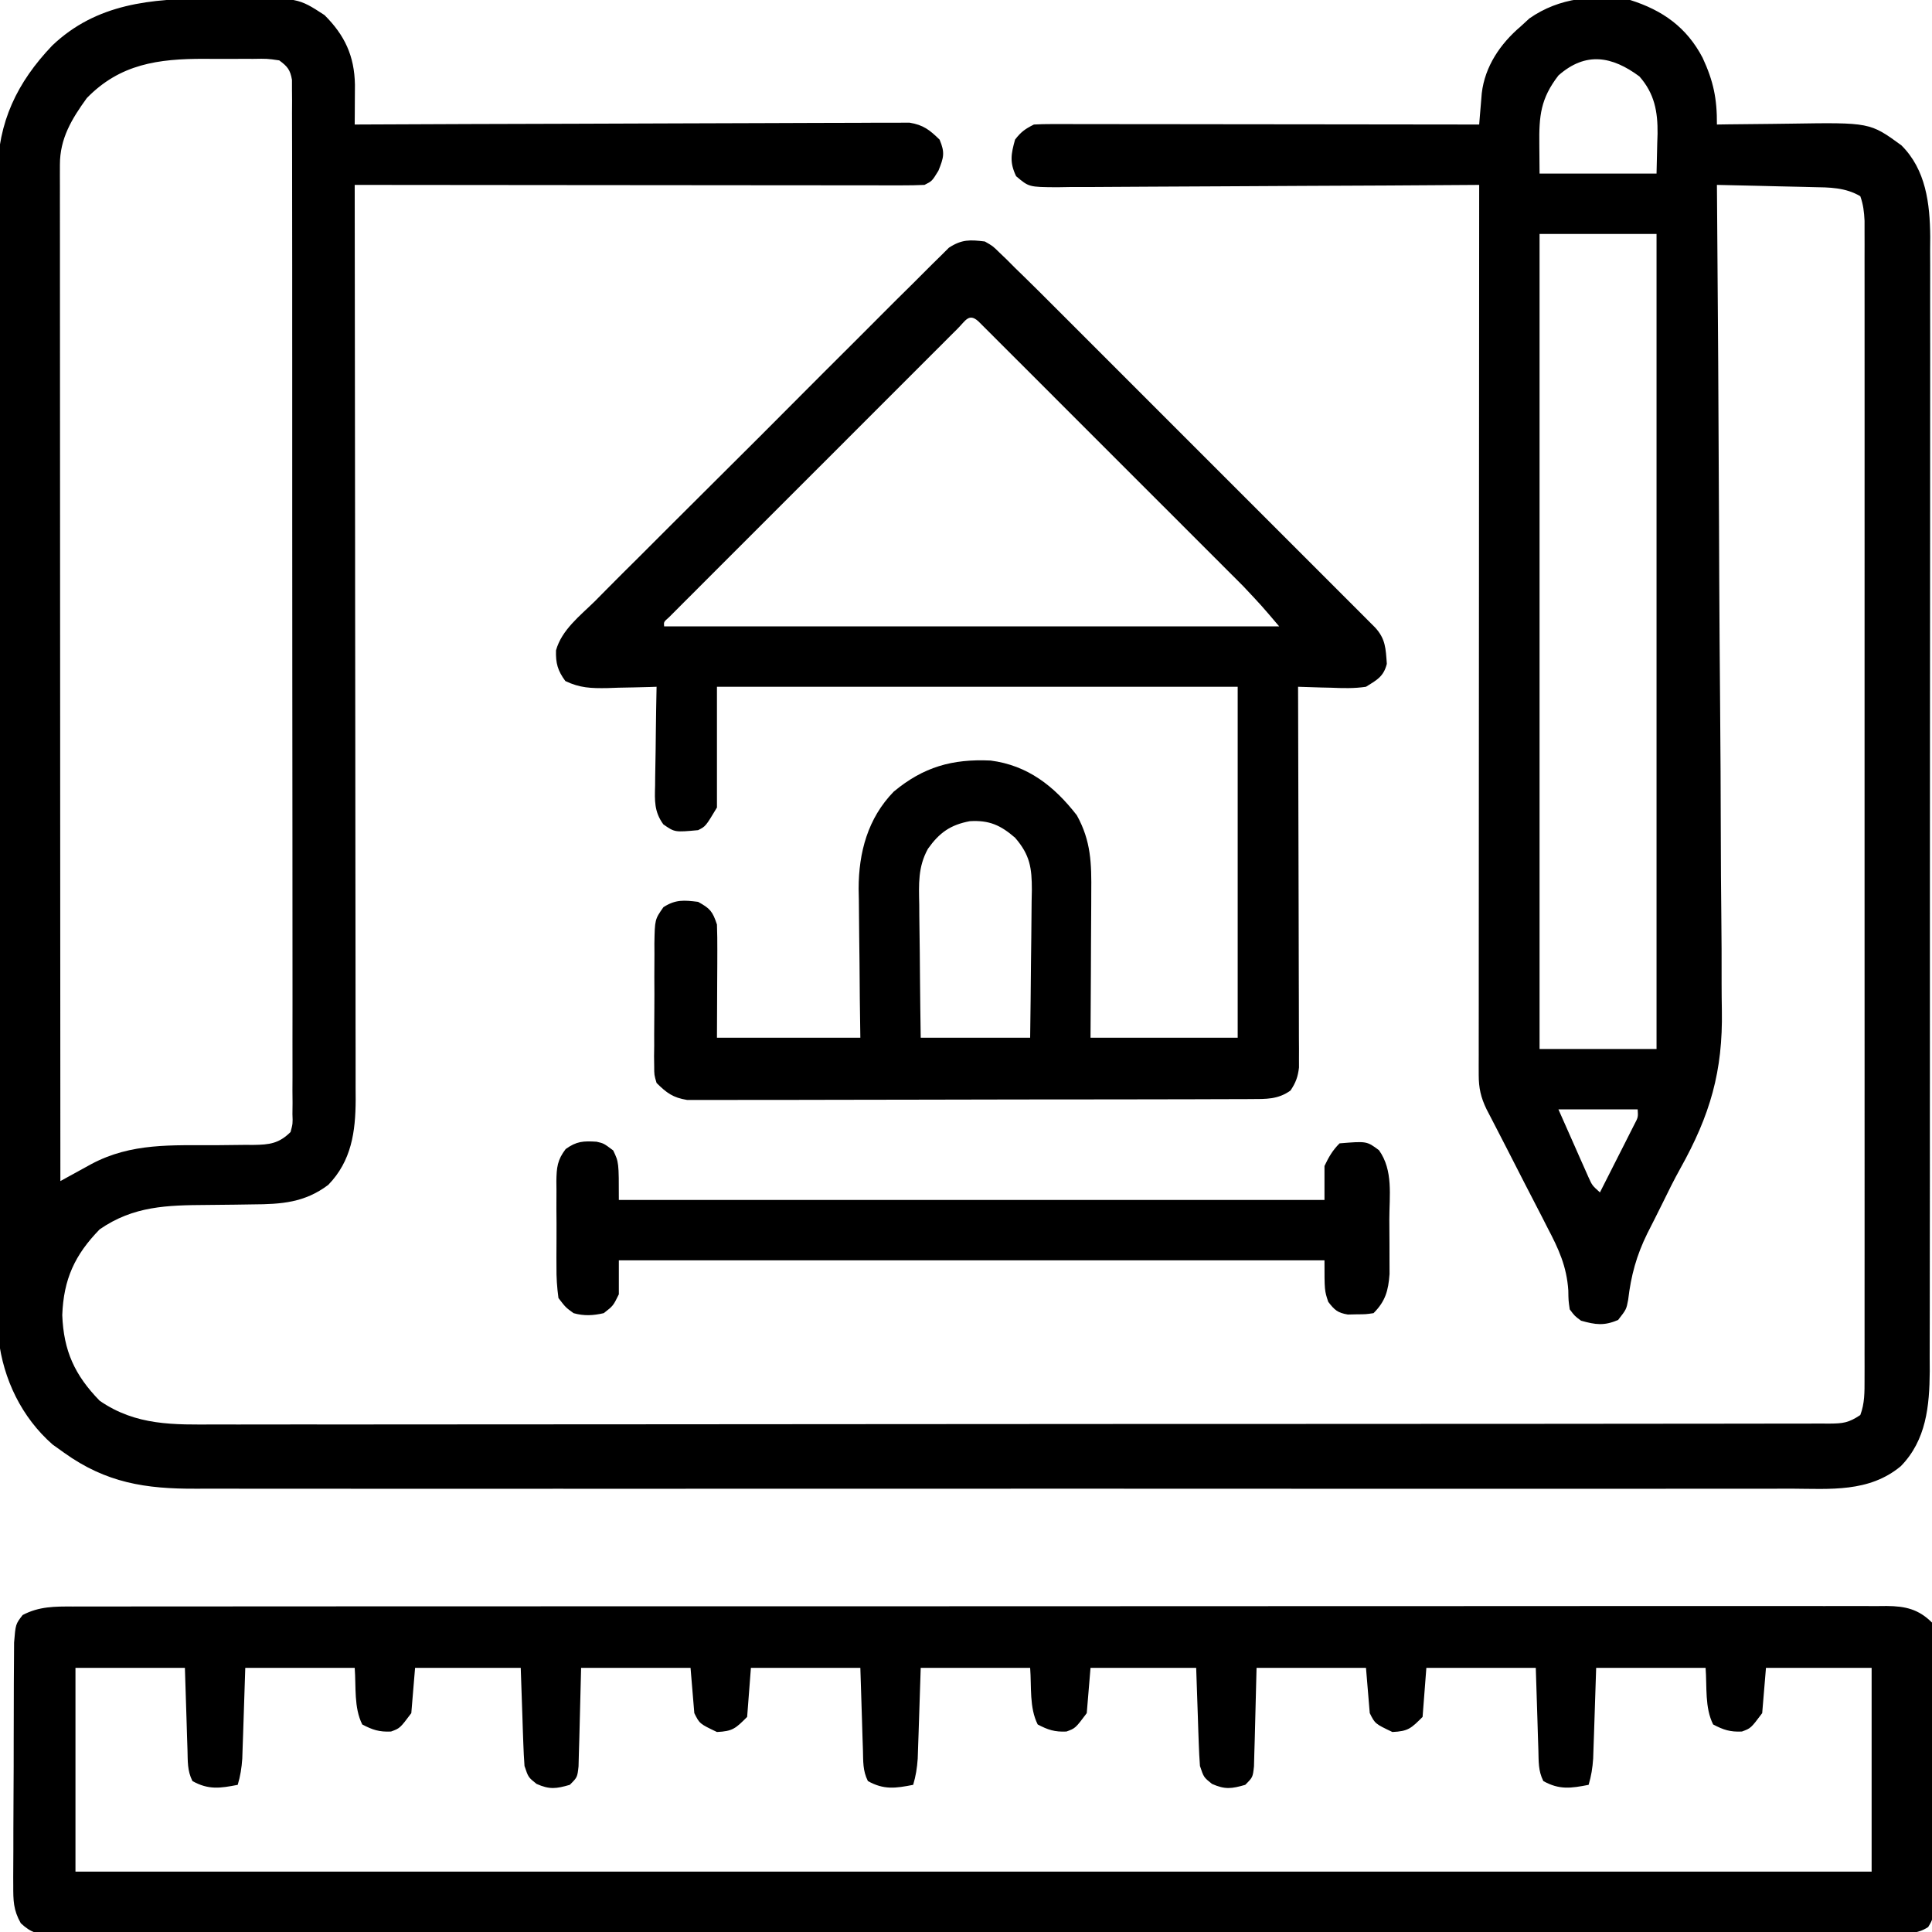 <svg xmlns="http://www.w3.org/2000/svg" width="512" height="512"><path d="M0 0 C2.418 -0.004 4.835 -0.041 7.253 -0.079 C23.476 -0.199 23.476 -0.199 30.49 4.371 C35.836 9.694 38.415 15.181 38.551 22.812 C38.54 24.693 38.54 24.693 38.529 26.613 C38.523 27.877 38.517 29.142 38.511 30.444 C38.501 31.893 38.501 31.893 38.49 33.371 C39.258 33.367 40.026 33.363 40.818 33.359 C59.513 33.271 78.208 33.205 96.903 33.163 C105.944 33.143 114.985 33.115 124.025 33.069 C131.905 33.029 139.784 33.003 147.664 32.994 C151.837 32.989 156.009 32.977 160.181 32.948 C164.109 32.921 168.036 32.912 171.964 32.918 C173.405 32.917 174.846 32.909 176.287 32.894 C178.256 32.874 180.225 32.881 182.194 32.89 C183.846 32.884 183.846 32.884 185.532 32.878 C189.195 33.488 190.857 34.8 193.49 37.371 C194.952 40.845 194.602 42.091 193.177 45.621 C191.49 48.371 191.49 48.371 189.49 49.371 C187.5 49.465 185.508 49.493 183.516 49.491 C181.607 49.493 181.607 49.493 179.658 49.495 C178.239 49.491 176.82 49.488 175.401 49.484 C173.913 49.484 172.425 49.484 170.937 49.485 C166.89 49.485 162.843 49.479 158.795 49.472 C154.569 49.466 150.342 49.465 146.115 49.464 C138.108 49.461 130.1 49.453 122.093 49.443 C112.978 49.431 103.863 49.426 94.748 49.421 C75.995 49.41 57.242 49.393 38.49 49.371 C38.491 50.652 38.493 51.933 38.495 53.253 C38.538 83.671 38.571 114.089 38.592 144.508 C38.594 148.253 38.597 151.998 38.599 155.743 C38.6 156.488 38.6 157.234 38.601 158.002 C38.61 170.07 38.625 182.137 38.644 194.205 C38.663 206.59 38.674 218.975 38.678 231.36 C38.68 239 38.689 246.641 38.705 254.281 C38.717 260.143 38.718 266.004 38.716 271.865 C38.716 274.268 38.72 276.671 38.728 279.073 C38.738 282.355 38.735 285.636 38.73 288.918 C38.736 289.867 38.742 290.816 38.748 291.795 C38.709 300.331 37.637 308.014 31.49 314.371 C25.231 319.096 19.067 319.503 11.478 319.546 C9.899 319.57 8.32 319.594 6.741 319.619 C4.278 319.654 1.814 319.683 -0.65 319.697 C-11.196 319.765 -20.12 319.95 -29.096 326.16 C-35.7 332.937 -38.653 339.36 -39.01 348.871 C-38.653 358.381 -35.7 364.805 -29.096 371.582 C-19.472 378.24 -9.446 377.934 1.794 377.865 C3.66 377.868 5.527 377.873 7.394 377.88 C12.508 377.893 17.621 377.88 22.735 377.864 C28.256 377.851 33.777 377.861 39.297 377.868 C50.104 377.878 60.911 377.867 71.718 377.848 C84.297 377.827 96.877 377.828 109.456 377.829 C132.571 377.83 155.686 377.81 178.8 377.78 C199.908 377.752 221.016 377.74 242.125 377.741 C243.481 377.741 244.837 377.741 246.194 377.741 C246.864 377.741 247.535 377.742 248.226 377.742 C251.601 377.742 254.977 377.742 258.352 377.742 C259.018 377.742 259.684 377.742 260.37 377.742 C281.789 377.743 303.208 377.729 324.628 377.713 C333.403 377.707 342.179 377.705 350.955 377.704 C361.639 377.703 372.323 377.694 383.007 377.676 C388.461 377.666 393.916 377.66 399.37 377.663 C404.357 377.665 409.343 377.658 414.33 377.644 C416.14 377.64 417.95 377.64 419.76 377.643 C422.208 377.647 424.656 377.639 427.105 377.628 C428.174 377.634 428.174 377.634 429.265 377.64 C432.905 377.609 434.369 377.451 437.49 375.371 C438.665 372.28 438.615 369.249 438.615 365.97 C438.618 364.867 438.621 363.765 438.623 362.628 C438.621 361.417 438.619 360.206 438.616 358.958 C438.619 357.028 438.619 357.028 438.621 355.058 C438.625 351.483 438.623 347.909 438.62 344.334 C438.618 340.48 438.621 336.626 438.624 332.771 C438.629 325.22 438.628 317.669 438.625 310.117 C438.623 303.981 438.622 297.845 438.623 291.71 C438.623 290.837 438.624 289.964 438.624 289.065 C438.624 287.293 438.624 285.521 438.625 283.748 C438.628 267.119 438.624 250.49 438.619 233.861 C438.614 219.586 438.615 205.311 438.62 191.035 C438.625 174.467 438.627 157.898 438.624 141.33 C438.624 139.564 438.624 137.798 438.623 136.032 C438.623 135.163 438.623 134.294 438.623 133.399 C438.622 127.268 438.623 121.138 438.626 115.008 C438.629 107.54 438.628 100.071 438.623 92.603 C438.62 88.791 438.619 84.979 438.622 81.167 C438.626 77.039 438.621 72.911 438.616 68.783 C438.62 66.966 438.62 66.966 438.623 65.113 C438.619 63.459 438.619 63.459 438.615 61.771 C438.615 60.818 438.615 59.865 438.615 58.883 C438.498 56.533 438.282 54.585 437.49 52.371 C433.495 50.021 429.301 50.032 424.782 49.957 C423.694 49.927 423.694 49.927 422.584 49.898 C420.282 49.838 417.98 49.792 415.677 49.746 C414.11 49.707 412.543 49.668 410.976 49.628 C407.147 49.533 403.319 49.449 399.49 49.371 C399.5 50.586 399.51 51.802 399.52 53.055 C399.759 82.009 399.94 110.964 400.051 139.92 C400.065 143.495 400.079 147.071 400.094 150.646 C400.097 151.358 400.1 152.07 400.102 152.803 C400.15 164.279 400.237 175.754 400.338 187.229 C400.442 199.032 400.502 210.835 400.524 222.639 C400.538 229.257 400.572 235.874 400.653 242.492 C400.728 248.739 400.75 254.985 400.734 261.233 C400.737 263.508 400.758 265.784 400.801 268.059 C401.09 284.285 397.696 295.882 389.777 310.056 C388.103 313.065 386.588 316.132 385.079 319.226 C383.745 321.912 382.408 324.595 381.038 327.263 C378.167 333.102 376.728 338.381 375.967 344.851 C375.49 347.371 375.49 347.371 373.302 350.183 C369.561 351.763 367.372 351.449 363.49 350.371 C361.802 349.126 361.802 349.126 360.49 347.371 C360.149 345.044 360.149 345.044 360.107 342.345 C359.679 335.985 357.559 331.358 354.615 325.777 C354.13 324.823 353.645 323.869 353.146 322.886 C351.611 319.872 350.051 316.871 348.49 313.871 C346.934 310.839 345.383 307.804 343.833 304.769 C342.87 302.89 341.903 301.012 340.931 299.137 C340.494 298.292 340.057 297.446 339.607 296.576 C339.221 295.834 338.836 295.092 338.438 294.328 C336.921 291.199 336.365 288.684 336.366 285.253 C336.364 284.411 336.362 283.569 336.36 282.702 C336.363 281.777 336.366 280.852 336.369 279.899 C336.368 278.425 336.368 278.425 336.367 276.921 C336.365 273.614 336.371 270.306 336.376 266.999 C336.376 264.634 336.376 262.269 336.376 259.904 C336.375 254.139 336.38 248.374 336.386 242.61 C336.393 235.903 336.395 229.196 336.396 222.489 C336.398 210.527 336.405 198.566 336.414 186.605 C336.423 174.985 336.43 163.365 336.435 151.745 C336.435 150.671 336.435 150.671 336.435 149.575 C336.437 145.983 336.438 142.39 336.439 138.798 C336.45 108.989 336.467 79.18 336.49 49.371 C335.567 49.378 335.567 49.378 334.627 49.385 C319.671 49.495 304.715 49.578 289.759 49.63 C282.526 49.655 275.293 49.691 268.061 49.748 C261.757 49.798 255.454 49.83 249.15 49.841 C245.811 49.848 242.474 49.866 239.136 49.899 C235.41 49.935 231.685 49.941 227.959 49.938 C226.852 49.956 225.744 49.974 224.603 49.993 C217.163 49.942 217.163 49.942 213.769 47.062 C212.023 43.39 212.414 41.243 213.49 37.371 C215.068 35.311 216.181 34.525 218.49 33.371 C220.061 33.278 221.636 33.249 223.21 33.25 C224.703 33.248 224.703 33.248 226.227 33.246 C227.323 33.25 228.419 33.253 229.549 33.257 C230.7 33.257 231.851 33.257 233.037 33.257 C236.857 33.257 240.677 33.265 244.497 33.273 C247.14 33.275 249.783 33.276 252.426 33.277 C258.68 33.28 264.934 33.289 271.189 33.299 C278.308 33.31 285.428 33.315 292.548 33.32 C307.195 33.331 321.842 33.348 336.49 33.371 C336.58 32.233 336.58 32.233 336.673 31.073 C336.798 29.583 336.798 29.583 336.926 28.063 C337.007 27.078 337.088 26.093 337.172 25.078 C338.009 17.943 342.1 11.952 347.49 7.371 C348.634 6.319 348.634 6.319 349.802 5.246 C357.781 -0.321 367.034 -1.068 376.49 0.371 C385.148 3.102 391.484 7.632 395.697 15.675 C398.564 21.856 399.54 26.512 399.49 33.371 C400.497 33.355 401.505 33.339 402.544 33.323 C406.327 33.268 410.11 33.234 413.894 33.206 C415.523 33.191 417.152 33.17 418.781 33.144 C440.043 32.812 440.043 32.812 448.365 38.871 C454.884 45.331 455.944 54.338 456.02 63.119 C456.01 64.326 456.001 65.532 455.991 66.775 C455.996 68.084 456.002 69.393 456.007 70.741 C456.022 74.346 456.012 77.95 455.998 81.554 C455.987 85.453 455.999 89.351 456.008 93.25 C456.021 100.875 456.014 108.5 455.999 116.126 C455.982 125.013 455.985 133.9 455.989 142.788 C455.995 158.648 455.981 174.509 455.956 190.37 C455.932 205.747 455.925 221.124 455.936 236.502 C455.947 253.263 455.949 270.025 455.934 286.787 C455.933 288.575 455.931 290.363 455.93 292.152 C455.929 293.032 455.928 293.912 455.928 294.818 C455.923 301.008 455.925 307.197 455.929 313.387 C455.934 320.933 455.928 328.479 455.908 336.025 C455.898 339.872 455.893 343.719 455.901 347.566 C455.909 351.742 455.894 355.918 455.877 360.094 C455.886 361.906 455.886 361.906 455.895 363.756 C455.826 373 454.969 382.014 448.236 388.915 C439.818 395.932 429.467 394.933 419.132 394.879 C417.247 394.883 415.362 394.89 413.477 394.897 C408.308 394.914 403.139 394.906 397.97 394.894 C392.391 394.884 386.812 394.898 381.234 394.909 C370.308 394.927 359.383 394.923 348.458 394.912 C339.577 394.903 330.697 394.902 321.817 394.906 C320.553 394.906 319.289 394.907 317.987 394.908 C315.419 394.909 312.851 394.91 310.283 394.912 C286.891 394.923 263.498 394.911 240.105 394.89 C218.762 394.871 197.419 394.873 176.076 394.892 C152.086 394.914 128.097 394.922 104.107 394.91 C101.548 394.908 98.989 394.907 96.43 394.906 C95.171 394.905 93.912 394.905 92.615 394.904 C83.747 394.901 74.88 394.906 66.012 394.916 C55.202 394.927 44.393 394.924 33.583 394.903 C28.069 394.892 22.554 394.888 17.04 394.901 C11.989 394.913 6.939 394.907 1.888 394.885 C0.064 394.881 -1.76 394.883 -3.585 394.893 C-16.932 394.959 -27.386 393.345 -38.51 385.371 C-40.026 384.288 -40.026 384.288 -41.573 383.183 C-49.746 376.012 -54.634 365.908 -55.883 355.165 C-56.025 351.701 -56.049 348.257 -56.025 344.791 C-56.032 343.475 -56.039 342.159 -56.046 340.803 C-56.065 337.184 -56.059 333.565 -56.048 329.946 C-56.041 326.029 -56.057 322.113 -56.07 318.197 C-56.092 310.538 -56.092 302.879 -56.083 295.22 C-56.077 288.992 -56.078 282.764 -56.085 276.536 C-56.086 275.647 -56.087 274.759 -56.087 273.844 C-56.089 272.039 -56.091 270.234 -56.093 268.429 C-56.11 251.526 -56.101 234.622 -56.084 217.719 C-56.069 202.273 -56.084 186.828 -56.113 171.383 C-56.142 155.5 -56.153 139.617 -56.144 123.734 C-56.143 121.936 -56.142 120.138 -56.141 118.339 C-56.14 117.455 -56.14 116.57 -56.139 115.659 C-56.137 109.443 -56.147 103.227 -56.161 97.011 C-56.179 89.429 -56.179 81.847 -56.156 74.265 C-56.145 70.401 -56.142 66.538 -56.16 62.674 C-56.18 58.475 -56.161 54.277 -56.139 50.078 C-56.151 48.871 -56.162 47.664 -56.175 46.42 C-56.025 32.701 -51.015 22.241 -41.671 12.441 C-29.95 1.272 -15.399 -0.003 0 0 Z M-32.51 26.371 C-36.519 31.92 -39.637 37.058 -39.634 44.019 C-39.636 44.979 -39.638 45.94 -39.64 46.929 C-39.637 47.987 -39.634 49.044 -39.631 50.133 C-39.632 51.255 -39.632 52.376 -39.633 53.532 C-39.635 57.309 -39.629 61.086 -39.624 64.864 C-39.623 67.563 -39.624 70.263 -39.624 72.963 C-39.625 78.786 -39.622 84.609 -39.616 90.431 C-39.608 98.85 -39.605 107.269 -39.604 115.688 C-39.602 129.346 -39.595 143.004 -39.586 156.662 C-39.577 169.932 -39.57 183.201 -39.565 196.47 C-39.565 197.288 -39.565 198.105 -39.565 198.948 C-39.563 203.05 -39.562 207.151 -39.561 211.253 C-39.55 245.292 -39.533 279.331 -39.51 313.371 C-38.763 312.959 -38.015 312.547 -37.245 312.123 C-35.768 311.313 -35.768 311.313 -34.261 310.486 C-32.8 309.683 -32.8 309.683 -31.309 308.863 C-20.655 303.18 -9.924 303.911 1.874 303.859 C4.357 303.844 6.839 303.811 9.322 303.777 C10.462 303.781 10.462 303.781 11.626 303.786 C15.935 303.725 18.393 303.421 21.49 300.371 C22.086 298.152 22.086 298.152 21.99 295.621 C22 294.638 22.01 293.655 22.02 292.643 C22.005 291.019 22.005 291.019 21.991 289.362 C21.996 288.214 22.002 287.066 22.007 285.884 C22.019 282.692 22.012 279.501 21.998 276.31 C21.987 272.87 21.999 269.43 22.008 265.991 C22.022 259.25 22.014 252.51 21.999 245.77 C21.982 237.925 21.985 230.08 21.989 222.236 C21.995 208.241 21.981 194.247 21.956 180.253 C21.932 166.665 21.925 153.077 21.936 139.488 C21.947 124.702 21.949 109.916 21.934 95.129 C21.933 93.553 21.931 91.977 21.93 90.402 C21.929 89.626 21.928 88.851 21.928 88.052 C21.923 82.58 21.925 77.108 21.929 71.636 C21.934 64.97 21.928 58.305 21.908 51.639 C21.898 48.236 21.893 44.833 21.901 41.43 C21.907 37.746 21.894 34.063 21.877 30.379 C21.883 29.296 21.889 28.214 21.895 27.099 C21.887 26.116 21.879 25.133 21.87 24.12 C21.869 23.269 21.868 22.418 21.867 21.542 C21.4 18.857 20.668 17.971 18.49 16.371 C15.262 15.905 15.262 15.905 11.548 15.972 C10.866 15.969 10.183 15.966 9.48 15.963 C8.034 15.961 6.587 15.967 5.141 15.979 C2.959 15.995 0.779 15.98 -1.403 15.96 C-13.553 15.941 -23.702 17.31 -32.51 26.371 Z M357.49 20.371 C352.758 26.508 352.341 31.065 352.427 38.621 C352.448 41.178 352.468 43.736 352.49 46.371 C362.72 46.371 372.95 46.371 383.49 46.371 C383.551 43.71 383.613 41.049 383.677 38.308 C383.704 37.484 383.732 36.661 383.76 35.812 C383.825 29.96 382.962 25.177 378.954 20.628 C371.733 15.272 364.742 13.962 357.49 20.371 Z M352.49 62.371 C352.49 133.651 352.49 204.931 352.49 278.371 C362.72 278.371 372.95 278.371 383.49 278.371 C383.49 207.091 383.49 135.811 383.49 62.371 C373.26 62.371 363.03 62.371 352.49 62.371 Z M357.49 294.371 C358.942 297.665 360.401 300.956 361.865 304.246 C362.277 305.183 362.69 306.12 363.115 307.085 C363.514 307.981 363.914 308.877 364.325 309.8 C364.692 310.628 365.059 311.455 365.436 312.308 C366.431 314.517 366.431 314.517 368.49 316.371 C370.163 313.082 371.827 309.789 373.49 306.496 C373.966 305.558 374.443 304.621 374.935 303.656 C375.612 302.312 375.612 302.312 376.302 300.941 C376.721 300.114 377.14 299.286 377.572 298.434 C378.625 296.442 378.625 296.442 378.49 294.371 C371.56 294.371 364.63 294.371 357.49 294.371 Z " fill="#000000" transform="translate(55.51,-0.371)"></path><path d="M0 0 C0.84 -0.003 1.68 -0.006 2.546 -0.01 C5.373 -0.018 8.2 -0.012 11.028 -0.006 C13.07 -0.009 15.113 -0.013 17.155 -0.018 C22.778 -0.028 28.401 -0.026 34.024 -0.022 C40.084 -0.019 46.144 -0.028 52.204 -0.036 C64.08 -0.048 75.955 -0.05 87.831 -0.048 C97.48 -0.046 107.129 -0.048 116.778 -0.052 C118.163 -0.053 119.549 -0.053 120.935 -0.054 C123.022 -0.055 125.11 -0.056 127.198 -0.057 C146.612 -0.065 166.026 -0.069 185.44 -0.065 C186.538 -0.065 186.538 -0.065 187.658 -0.065 C191.369 -0.064 195.079 -0.063 198.79 -0.062 C199.526 -0.062 200.263 -0.062 201.023 -0.062 C202.513 -0.061 204.003 -0.061 205.493 -0.061 C228.689 -0.055 251.884 -0.063 275.079 -0.082 C301.129 -0.102 327.179 -0.113 353.23 -0.109 C356.006 -0.109 358.782 -0.108 361.558 -0.108 C362.584 -0.108 362.584 -0.108 363.63 -0.108 C373.96 -0.107 384.29 -0.113 394.62 -0.124 C406.364 -0.136 418.108 -0.137 429.852 -0.125 C435.848 -0.119 441.843 -0.118 447.839 -0.13 C453.322 -0.141 458.805 -0.138 464.289 -0.124 C466.277 -0.121 468.266 -0.124 470.254 -0.132 C472.949 -0.142 475.642 -0.133 478.336 -0.12 C479.506 -0.131 479.506 -0.131 480.699 -0.142 C485.63 -0.093 489.114 0.701 492.668 4.254 C492.779 6.703 492.826 9.123 492.829 11.572 C492.834 12.338 492.839 13.104 492.844 13.893 C492.859 16.438 492.866 18.983 492.871 21.528 C492.877 23.29 492.883 25.053 492.889 26.816 C492.899 30.516 492.905 34.217 492.908 37.918 C492.914 42.665 492.938 47.412 492.966 52.159 C492.985 55.801 492.99 59.444 492.992 63.086 C492.995 64.837 493.003 66.587 493.016 68.337 C493.033 70.784 493.031 73.231 493.025 75.678 C493.034 76.404 493.043 77.131 493.052 77.879 C493.012 82.681 493.012 82.681 491.657 84.94 C488.499 87.027 485.147 86.667 481.486 86.638 C480.638 86.643 479.79 86.648 478.916 86.653 C476.048 86.666 473.182 86.657 470.314 86.649 C468.248 86.654 466.182 86.66 464.116 86.667 C458.418 86.684 452.72 86.681 447.023 86.676 C440.885 86.673 434.748 86.688 428.611 86.7 C416.581 86.721 404.55 86.726 392.519 86.724 C382.745 86.723 372.97 86.726 363.196 86.734 C361.793 86.735 360.39 86.736 358.987 86.737 C358.291 86.737 357.595 86.738 356.877 86.739 C355.831 86.739 355.831 86.739 354.763 86.74 C354.064 86.741 353.365 86.741 352.646 86.742 C332.984 86.756 313.323 86.765 293.662 86.76 C292.921 86.76 292.179 86.76 291.415 86.759 C287.656 86.759 283.897 86.758 280.138 86.757 C279.391 86.756 278.645 86.756 277.875 86.756 C276.366 86.756 274.856 86.755 273.346 86.755 C249.849 86.749 226.352 86.764 202.855 86.796 C176.473 86.833 150.09 86.852 123.708 86.847 C120.897 86.846 118.085 86.846 115.274 86.846 C114.582 86.846 113.89 86.845 113.176 86.845 C102.712 86.844 92.247 86.856 81.783 86.875 C69.886 86.896 57.989 86.899 46.093 86.881 C40.018 86.871 33.944 86.87 27.87 86.891 C22.315 86.909 16.761 86.905 11.206 86.882 C9.191 86.878 7.175 86.882 5.16 86.896 C2.431 86.913 -0.295 86.9 -3.024 86.878 C-3.816 86.89 -4.609 86.903 -5.425 86.915 C-9.263 86.852 -10.971 86.592 -13.82 83.929 C-15.811 80.406 -15.827 77.905 -15.818 73.866 C-15.822 73.14 -15.825 72.414 -15.829 71.666 C-15.837 69.277 -15.815 66.889 -15.793 64.501 C-15.79 62.836 -15.79 61.171 -15.79 59.506 C-15.787 56.022 -15.77 52.538 -15.743 49.054 C-15.709 44.589 -15.702 40.125 -15.703 35.66 C-15.703 32.224 -15.692 28.789 -15.677 25.353 C-15.671 23.707 -15.667 22.06 -15.666 20.414 C-15.661 18.114 -15.644 15.814 -15.622 13.514 C-15.615 12.206 -15.607 10.897 -15.599 9.549 C-15.203 4.671 -15.203 4.671 -13.332 2.254 C-8.991 -0.039 -4.793 -0.027 0 0 Z M0.668 16.254 C0.668 34.074 0.668 51.894 0.668 70.254 C157.748 70.254 314.828 70.254 476.668 70.254 C476.668 52.434 476.668 34.614 476.668 16.254 C467.428 16.254 458.188 16.254 448.668 16.254 C448.338 20.214 448.008 24.174 447.668 28.254 C444.668 32.254 444.668 32.254 442.293 33.129 C439.2 33.277 437.393 32.693 434.668 31.254 C432.412 26.743 433.055 21.284 432.668 16.254 C423.098 16.254 413.528 16.254 403.668 16.254 C403.379 24.96 403.379 24.96 403.1 33.666 C403.062 34.752 403.024 35.838 402.985 36.958 C402.948 38.068 402.911 39.178 402.873 40.322 C402.701 42.785 402.372 44.899 401.668 47.254 C397.003 48.169 393.902 48.621 389.668 46.254 C388.273 43.463 388.45 41.052 388.352 37.934 C388.314 36.802 388.276 35.67 388.236 34.504 C388.193 33.06 388.15 31.617 388.106 30.129 C387.961 25.551 387.817 20.972 387.668 16.254 C378.098 16.254 368.528 16.254 358.668 16.254 C358.338 20.544 358.008 24.834 357.668 29.254 C354.596 32.326 353.835 33.056 349.668 33.254 C345.071 31.06 345.071 31.06 343.668 28.254 C343.338 24.294 343.008 20.334 342.668 16.254 C333.098 16.254 323.528 16.254 313.668 16.254 C313.419 25.708 313.419 25.708 313.19 35.162 C313.154 36.335 313.119 37.507 313.082 38.715 C313.051 39.92 313.019 41.124 312.987 42.365 C312.668 45.254 312.668 45.254 310.668 47.254 C307.069 48.294 305.317 48.543 301.856 47.004 C299.668 45.254 299.668 45.254 298.668 42.254 C298.518 40.264 298.42 38.269 298.352 36.274 C298.314 35.226 298.276 34.178 298.236 33.097 C298.193 31.767 298.15 30.437 298.106 29.067 C297.961 24.839 297.817 20.611 297.668 16.254 C288.428 16.254 279.188 16.254 269.668 16.254 C269.338 20.214 269.008 24.174 268.668 28.254 C265.668 32.254 265.668 32.254 263.293 33.129 C260.2 33.277 258.393 32.693 255.668 31.254 C253.412 26.743 254.055 21.284 253.668 16.254 C244.098 16.254 234.528 16.254 224.668 16.254 C224.379 24.96 224.379 24.96 224.1 33.666 C224.062 34.752 224.024 35.838 223.985 36.958 C223.93 38.623 223.93 38.623 223.873 40.322 C223.701 42.785 223.372 44.899 222.668 47.254 C218.003 48.169 214.902 48.621 210.668 46.254 C209.273 43.463 209.45 41.052 209.352 37.934 C209.314 36.802 209.276 35.67 209.236 34.504 C209.193 33.06 209.15 31.617 209.106 30.129 C208.889 23.261 208.889 23.261 208.668 16.254 C199.098 16.254 189.528 16.254 179.668 16.254 C179.338 20.544 179.008 24.834 178.668 29.254 C175.596 32.326 174.835 33.056 170.668 33.254 C166.071 31.06 166.071 31.06 164.668 28.254 C164.338 24.294 164.008 20.334 163.668 16.254 C154.098 16.254 144.528 16.254 134.668 16.254 C134.419 25.708 134.419 25.708 134.19 35.162 C134.154 36.335 134.119 37.507 134.082 38.715 C134.051 39.92 134.019 41.124 133.987 42.365 C133.668 45.254 133.668 45.254 131.668 47.254 C128.069 48.294 126.317 48.543 122.856 47.004 C120.668 45.254 120.668 45.254 119.668 42.254 C119.518 40.264 119.42 38.269 119.352 36.274 C119.314 35.226 119.276 34.178 119.236 33.097 C119.172 31.102 119.172 31.102 119.106 29.067 C118.889 22.725 118.889 22.725 118.668 16.254 C109.428 16.254 100.188 16.254 90.668 16.254 C90.338 20.214 90.008 24.174 89.668 28.254 C86.668 32.254 86.668 32.254 84.293 33.129 C81.2 33.277 79.393 32.693 76.668 31.254 C74.412 26.743 75.055 21.284 74.668 16.254 C65.098 16.254 55.528 16.254 45.668 16.254 C45.379 24.96 45.379 24.96 45.1 33.666 C45.062 34.752 45.024 35.838 44.985 36.958 C44.948 38.068 44.911 39.178 44.873 40.322 C44.701 42.785 44.372 44.899 43.668 47.254 C39.003 48.169 35.902 48.621 31.668 46.254 C30.273 43.463 30.45 41.052 30.352 37.934 C30.295 36.236 30.295 36.236 30.236 34.504 C30.193 33.06 30.15 31.617 30.106 30.129 C29.961 25.551 29.817 20.972 29.668 16.254 C20.098 16.254 10.528 16.254 0.668 16.254 Z " fill="#000000" transform="translate(19.332,425.746)"></path><path d="M0 0 C2.089 1.191 2.089 1.191 3.825 2.896 C4.497 3.54 5.169 4.184 5.862 4.847 C6.567 5.557 7.273 6.268 8 7 C8.745 7.723 9.49 8.445 10.257 9.19 C12.792 11.661 15.296 14.161 17.797 16.667 C18.752 17.621 19.707 18.574 20.662 19.528 C23.232 22.093 25.799 24.662 28.365 27.231 C31.058 29.926 33.753 32.619 36.448 35.312 C40.964 39.827 45.478 44.343 49.991 48.861 C55.211 54.086 60.434 59.308 65.659 64.527 C70.153 69.016 74.645 73.508 79.135 78 C81.814 80.681 84.493 83.36 87.175 86.038 C89.69 88.55 92.202 91.065 94.712 93.581 C96.076 94.947 97.442 96.31 98.809 97.673 C99.615 98.482 100.421 99.291 101.251 100.124 C102.307 101.181 102.307 101.181 103.384 102.259 C106.203 105.297 106.229 107.857 106.523 111.93 C105.672 115.296 103.913 116.198 101 118 C97.878 118.479 94.837 118.379 91.688 118.25 C90.852 118.232 90.016 118.214 89.154 118.195 C87.102 118.148 85.051 118.077 83 118 C83.004 119.282 83.009 120.563 83.013 121.883 C83.054 133.949 83.084 146.015 83.104 158.081 C83.114 164.285 83.128 170.488 83.151 176.692 C83.173 182.677 83.185 188.661 83.19 194.646 C83.193 196.931 83.201 199.217 83.211 201.502 C83.226 204.698 83.228 207.894 83.227 211.091 C83.234 212.04 83.241 212.988 83.249 213.966 C83.246 214.838 83.243 215.71 83.241 216.609 C83.242 217.365 83.244 218.12 83.246 218.899 C82.954 221.393 82.395 222.91 81 225 C77.675 227.385 74.518 227.256 70.516 227.267 C69.867 227.272 69.218 227.276 68.549 227.281 C66.376 227.294 64.203 227.292 62.03 227.291 C60.471 227.297 58.912 227.303 57.353 227.311 C53.119 227.329 48.886 227.333 44.652 227.335 C41.118 227.336 37.585 227.344 34.051 227.351 C25.714 227.367 17.377 227.372 9.041 227.371 C0.439 227.369 -8.162 227.391 -16.763 227.422 C-24.147 227.448 -31.532 227.459 -38.916 227.458 C-43.327 227.457 -47.737 227.463 -52.147 227.484 C-56.295 227.503 -60.442 227.504 -64.59 227.489 C-66.112 227.487 -67.633 227.492 -69.155 227.504 C-71.234 227.519 -73.311 227.51 -75.389 227.494 C-76.552 227.496 -77.715 227.497 -78.913 227.498 C-82.656 226.894 -84.328 225.641 -87 223 C-87.628 220.875 -87.628 220.875 -87.631 218.57 C-87.644 217.703 -87.656 216.835 -87.669 215.941 C-87.656 215.012 -87.643 214.082 -87.629 213.125 C-87.631 212.164 -87.634 211.202 -87.636 210.211 C-87.635 208.181 -87.622 206.15 -87.597 204.119 C-87.563 201.011 -87.576 197.905 -87.596 194.797 C-87.589 192.823 -87.579 190.849 -87.566 188.875 C-87.571 187.946 -87.576 187.016 -87.581 186.059 C-87.465 179.662 -87.465 179.662 -85.183 176.41 C-81.986 174.345 -79.723 174.535 -76 175 C-72.815 176.76 -72.167 177.499 -71 181 C-70.916 183.284 -70.893 185.57 -70.902 187.855 C-70.905 189.066 -70.907 190.277 -70.91 191.524 C-70.919 193.063 -70.928 194.602 -70.938 196.188 C-70.958 201.076 -70.979 205.964 -71 211 C-58.46 211 -45.92 211 -33 211 C-33.046 207.663 -33.093 204.325 -33.141 200.887 C-33.172 197.623 -33.196 194.36 -33.22 191.096 C-33.24 188.843 -33.267 186.59 -33.302 184.338 C-33.351 181.083 -33.373 177.829 -33.391 174.574 C-33.422 173.084 -33.422 173.084 -33.453 171.565 C-33.456 161.919 -31.026 152.852 -24.156 145.793 C-16.284 139.247 -8.659 137.084 1.516 137.551 C11.362 138.82 18.386 144.339 24.375 152.062 C28.165 158.914 28.27 164.862 28.195 172.523 C28.192 173.625 28.19 174.726 28.187 175.861 C28.176 179.366 28.15 182.87 28.125 186.375 C28.115 188.757 28.106 191.138 28.098 193.52 C28.077 199.347 28.038 205.173 28 211 C40.87 211 53.74 211 67 211 C67 180.31 67 149.62 67 118 C21.46 118 -24.08 118 -71 118 C-71 128.56 -71 139.12 -71 150 C-74 155 -74 155 -76 156 C-82.177 156.572 -82.177 156.572 -85.202 154.47 C-87.653 151.104 -87.505 148.172 -87.391 144.172 C-87.385 143.423 -87.379 142.674 -87.373 141.902 C-87.351 139.517 -87.301 137.134 -87.25 134.75 C-87.23 133.13 -87.212 131.51 -87.195 129.891 C-87.151 125.927 -87.082 121.964 -87 118 C-87.915 118.031 -87.915 118.031 -88.848 118.063 C-91.628 118.147 -94.407 118.199 -97.188 118.25 C-98.147 118.284 -99.107 118.317 -100.096 118.352 C-104.355 118.411 -107.291 118.338 -111.176 116.484 C-113.206 113.72 -113.753 111.777 -113.651 108.348 C-112.147 102.924 -107.292 99.199 -103.381 95.361 C-102.346 94.317 -101.313 93.272 -100.282 92.225 C-97.482 89.393 -94.657 86.586 -91.826 83.784 C-88.865 80.847 -85.924 77.89 -82.979 74.936 C-78.032 69.979 -73.069 65.039 -68.096 60.108 C-62.349 54.409 -56.629 48.684 -50.923 42.944 C-45.43 37.42 -39.917 31.916 -34.395 26.42 C-32.047 24.082 -29.706 21.737 -27.371 19.386 C-24.62 16.619 -21.852 13.869 -19.07 11.132 C-18.053 10.126 -17.041 9.113 -16.036 8.094 C-14.662 6.703 -13.265 5.336 -11.866 3.97 C-11.091 3.199 -10.315 2.428 -9.517 1.633 C-6.13 -0.565 -3.964 -0.495 0 0 Z M-7.195 23.068 C-7.878 23.748 -8.561 24.429 -9.265 25.129 C-10.396 26.263 -10.396 26.263 -11.549 27.42 C-12.734 28.602 -12.734 28.602 -13.944 29.809 C-16.57 32.431 -19.193 35.057 -21.816 37.684 C-23.631 39.497 -25.445 41.311 -27.26 43.125 C-31.069 46.932 -34.876 50.741 -38.682 54.552 C-43.089 58.964 -47.499 63.373 -51.911 67.779 C-56.147 72.01 -60.38 76.244 -64.612 80.478 C-66.417 82.284 -68.223 84.089 -70.03 85.893 C-72.549 88.41 -75.065 90.93 -77.58 93.451 C-78.336 94.205 -79.092 94.959 -79.871 95.735 C-80.891 96.76 -80.891 96.76 -81.932 97.805 C-82.528 98.401 -83.124 98.997 -83.738 99.612 C-85.112 100.811 -85.112 100.811 -85 102 C-31.21 102 22.58 102 78 102 C73.337 96.509 73.337 96.509 68.438 91.311 C67.8 90.67 67.162 90.03 66.505 89.369 C65.827 88.693 65.149 88.017 64.45 87.321 C63.719 86.588 62.988 85.855 62.235 85.101 C59.84 82.701 57.442 80.306 55.043 77.91 C53.372 76.239 51.702 74.567 50.031 72.896 C46.542 69.405 43.051 65.916 39.559 62.428 C35.072 57.947 30.589 53.461 26.108 48.974 C22.665 45.528 19.22 42.084 15.775 38.641 C14.12 36.987 12.466 35.332 10.812 33.676 C8.511 31.373 6.208 29.073 3.903 26.774 C3.215 26.083 2.527 25.393 1.817 24.682 C0.882 23.75 0.882 23.75 -0.073 22.8 C-0.889 21.984 -0.889 21.984 -1.722 21.152 C-4.237 18.885 -5.127 21.002 -7.195 23.068 Z M-15.078 160.926 C-17.754 165.726 -17.505 170.371 -17.391 175.746 C-17.385 176.757 -17.379 177.768 -17.373 178.81 C-17.351 182.02 -17.301 185.228 -17.25 188.438 C-17.23 190.622 -17.212 192.806 -17.195 194.99 C-17.155 200.328 -17.076 205.663 -17 211 C-7.43 211 2.14 211 12 211 C12.092 204.416 12.172 197.834 12.22 191.249 C12.24 189.01 12.267 186.772 12.302 184.533 C12.35 181.311 12.373 178.09 12.391 174.867 C12.411 173.87 12.432 172.873 12.453 171.846 C12.455 166.033 11.973 162.568 8 158 C4.166 154.689 1.173 153.316 -3.98 153.621 C-9.135 154.588 -12.058 156.674 -15.078 160.926 Z " fill="#000000" transform="translate(261,64)"></path><path d="M0 0 C1.906 0.434 1.906 0.434 4.406 2.309 C5.906 5.434 5.906 5.434 5.906 15.434 C67.616 15.434 129.326 15.434 192.906 15.434 C192.906 12.464 192.906 9.494 192.906 6.434 C194.065 4.015 195.029 2.31 196.906 0.434 C204.112 -0.157 204.112 -0.157 207.344 2.246 C211.18 7.617 210.092 14.312 210.092 20.63 C210.094 22.794 210.112 24.957 210.131 27.121 C210.134 28.504 210.136 29.887 210.137 31.27 C210.141 32.523 210.145 33.776 210.149 35.068 C209.831 39.473 209.045 42.295 205.906 45.434 C203.848 45.734 203.848 45.734 201.469 45.746 C200.295 45.771 200.295 45.771 199.098 45.797 C196.387 45.348 195.559 44.592 193.906 42.434 C192.906 39.434 192.906 39.434 192.906 31.434 C131.196 31.434 69.486 31.434 5.906 31.434 C5.906 34.404 5.906 37.374 5.906 40.434 C4.406 43.496 4.406 43.496 1.906 45.434 C-0.889 46.075 -3.326 46.217 -6.094 45.434 C-8.186 43.92 -8.186 43.92 -10.094 41.434 C-10.492 38.523 -10.655 35.998 -10.625 33.09 C-10.629 32.284 -10.633 31.478 -10.637 30.647 C-10.639 28.946 -10.632 27.245 -10.615 25.543 C-10.594 22.942 -10.615 20.343 -10.641 17.742 C-10.638 16.087 -10.633 14.432 -10.625 12.777 C-10.633 12.001 -10.641 11.225 -10.65 10.425 C-10.587 6.844 -10.397 4.829 -8.186 1.948 C-5.294 -0.145 -3.474 -0.214 0 0 Z " fill="#000000" transform="translate(158.094,302.566)"></path></svg>